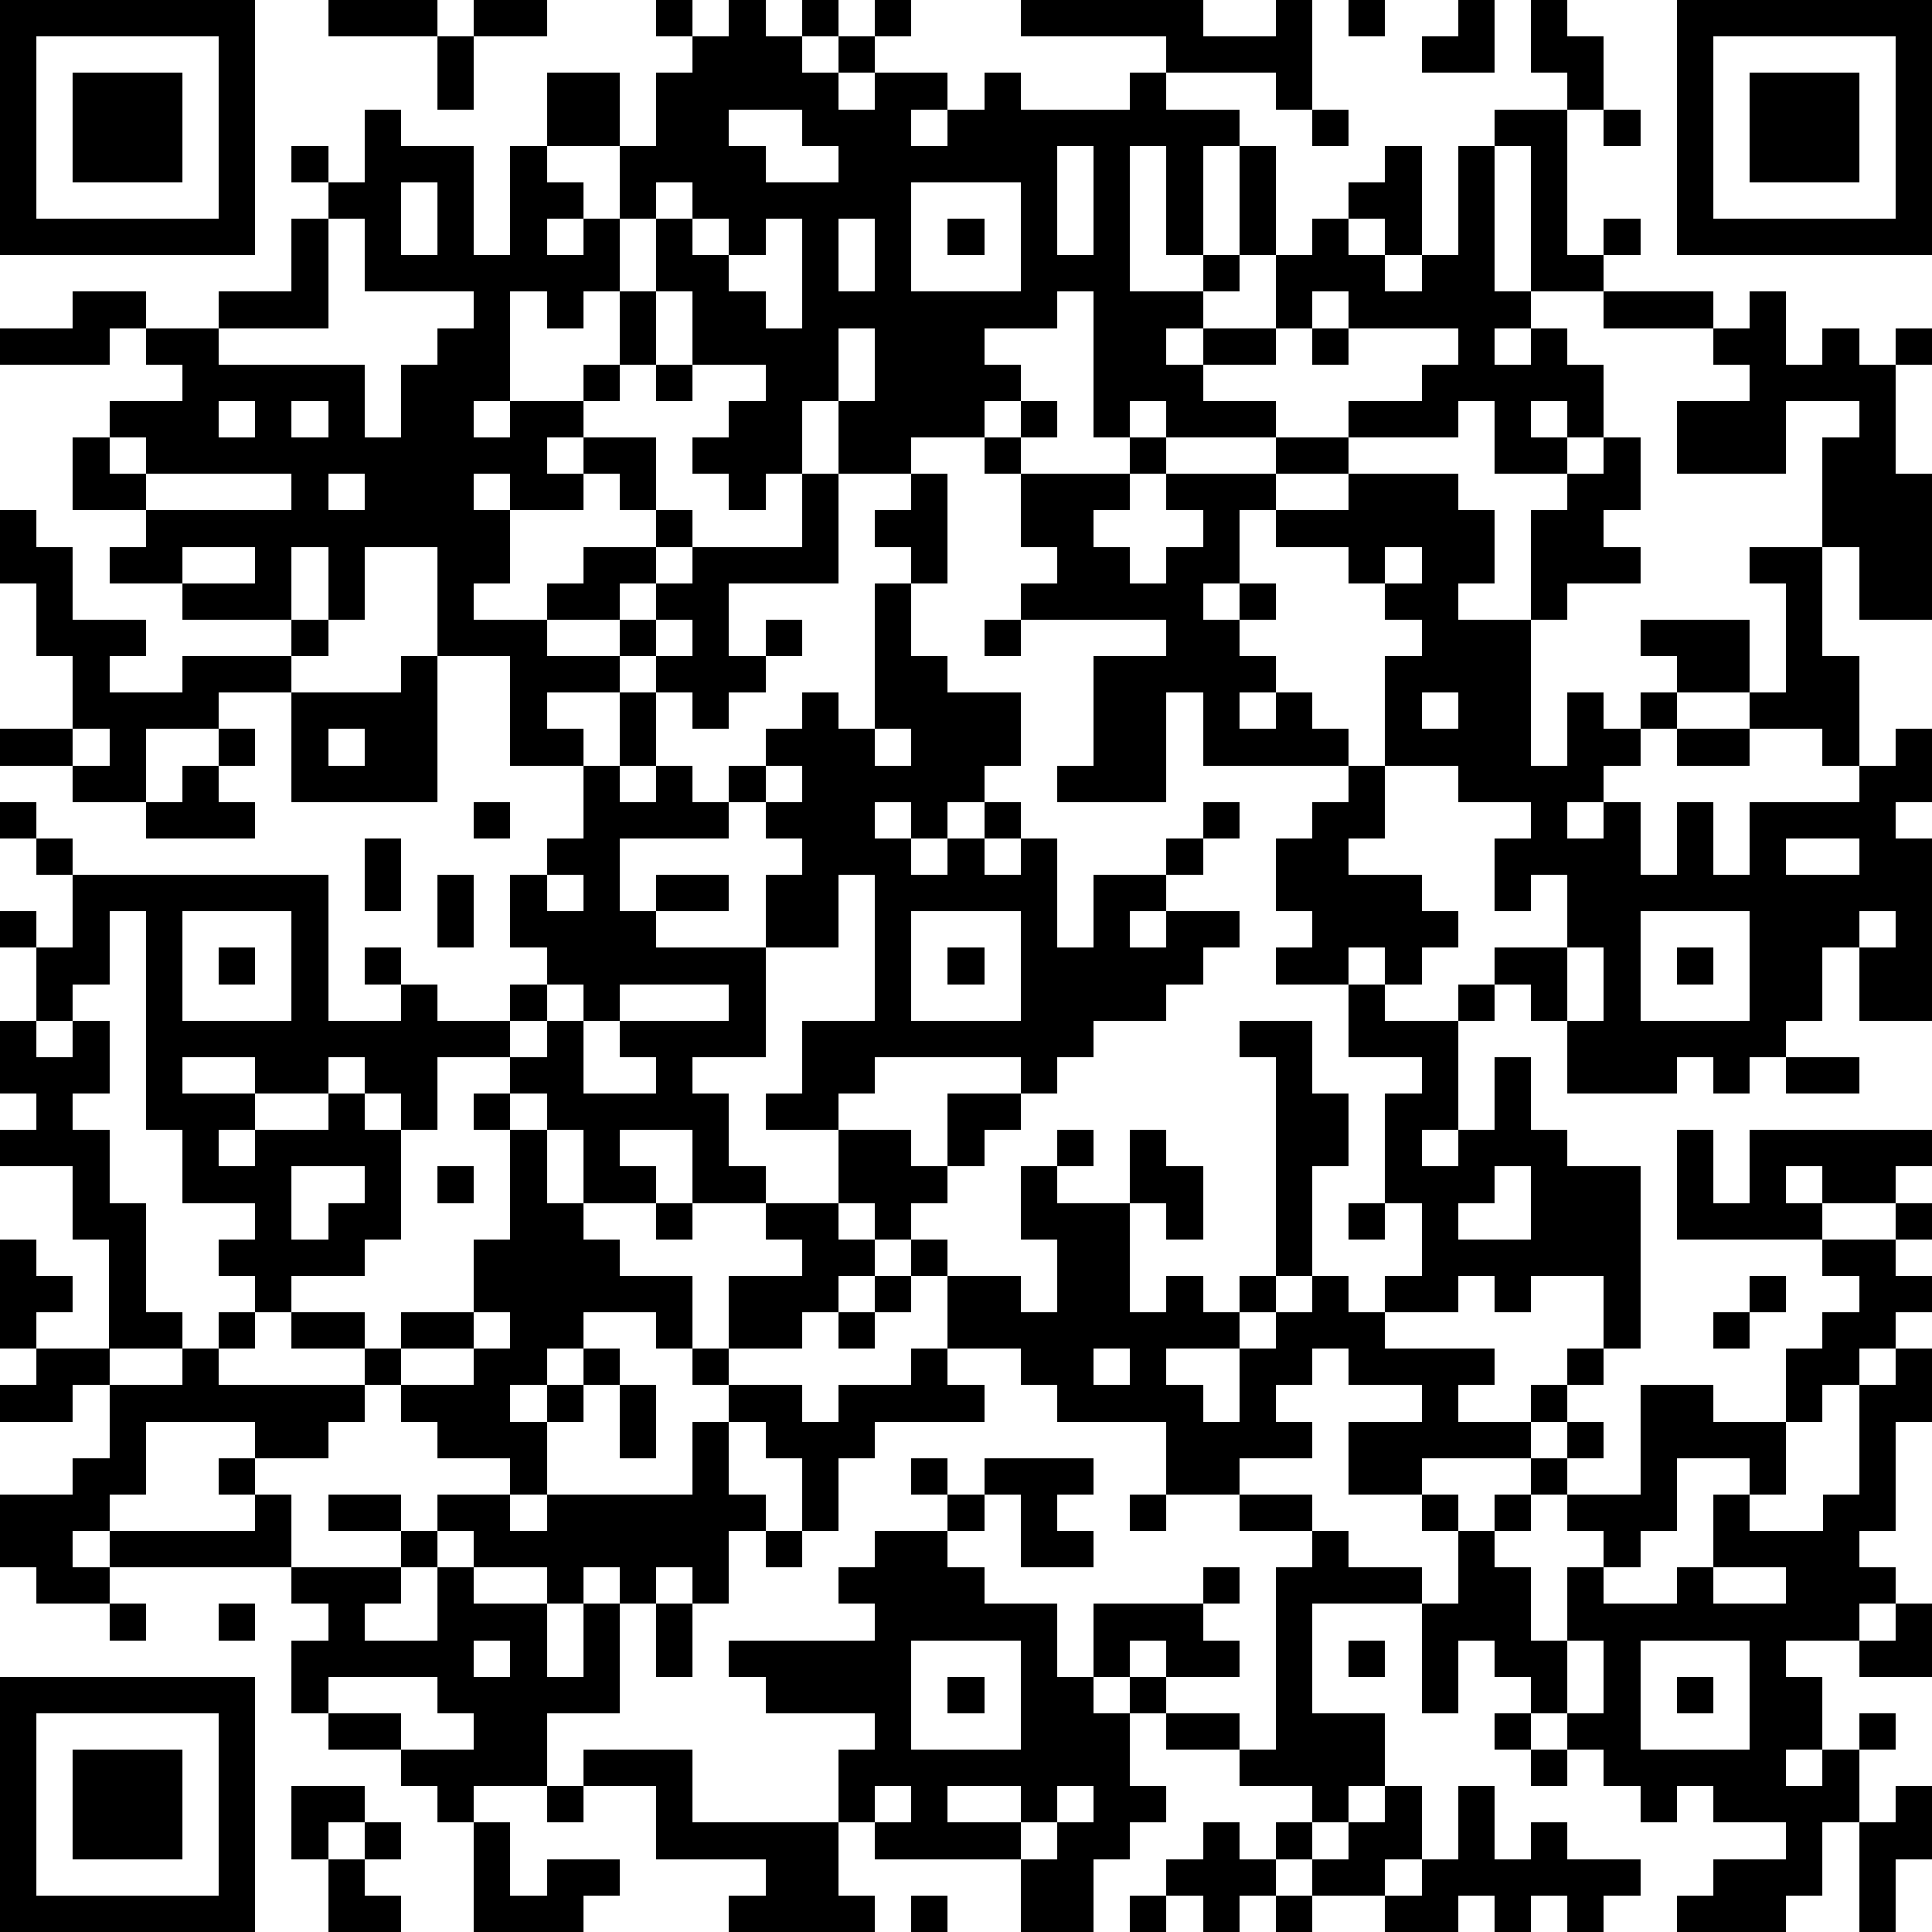 <?xml version="1.0" standalone="yes"?><svg version="1.1" xmlns="http://www.w3.org/2000/svg" xmlns:xlink="http://www.w3.org/1999/xlink" xmlns:ev="http://www.w3.org/2001/xml-events" width="212" height="212" shape-rendering="crispEdges"><path d="M0 0h7v7h-7zM9 0h3v1h-3zM13 0h2v1h-2zM18 0h1v1h-1zM20 0h1v1h1v-1h1v1h-1v1h1v-1h1v-1h1v1h-1v1h-1v1h1v-1h2v1h-1v1h1v-1h1v-1h1v1h3v-1h1v-1h-4v-1h5v1h2v-1h1v3h-1v-1h-3v1h2v1h-1v3h-1v-3h-1v4h2v-1h1v-3h1v3h-1v1h-1v1h-1v1h1v-1h2v-2h1v-1h1v-1h1v-1h1v3h-1v-1h-1v1h1v1h1v-1h1v-3h1v-1h2v-1h-1v-2h1v1h1v2h-1v4h1v-1h1v1h-1v1h-2v-4h-1v4h1v1h-1v1h1v-1h1v1h1v2h-1v-1h-1v1h1v1h-2v-2h-1v1h-3v-1h2v-1h1v-1h-3v-1h-1v1h-1v1h-2v1h2v1h-3v-1h-1v1h-1v-4h-1v1h-2v1h1v1h-1v1h-2v1h-2v-2h-1v2h-1v1h-1v-1h-1v-1h1v-1h1v-1h-2v-2h-1v-2h-1v-2h-2v-2h2v2h1v-2h1v-1h1zM37 0h1v1h-1zM40 0h1v2h-2v-1h1zM46 0h7v7h-7zM1 1v5h5v-5zM12 1h1v2h-1zM47 1v5h5v-5zM2 2h3v3h-3zM48 2h3v3h-3zM10 3h1v1h2v3h1v-3h1v1h1v1h-1v1h1v-1h1v2h-1v1h-1v-1h-1v3h-1v1h1v-1h2v-1h1v-2h1v2h-1v1h-1v1h-1v1h1v-1h2v2h-1v-1h-1v1h-2v-1h-1v1h1v2h-1v1h2v-1h1v-1h2v-1h1v1h-1v1h-1v1h-2v1h2v-1h1v-1h1v-1h3v-2h1v3h-3v2h1v-1h1v1h-1v1h-1v1h-1v-1h-1v-1h-1v1h-2v1h1v1h-2v-3h-2v-3h-2v2h-1v-2h-1v2h-3v-1h-2v-1h1v-1h-2v-2h1v-1h2v-1h-1v-1h-1v1h-3v-1h2v-1h2v1h2v-1h2v-2h1v-1h-1v-1h1v1h1zM20 3v1h1v1h2v-1h-1v-1zM36 3h1v1h-1zM44 3h1v1h-1zM29 4v3h1v-3zM11 5v2h1v-2zM18 5v1h1v-1zM25 5v3h3v-3zM9 6v3h-3v1h4v2h1v-2h1v-1h1v-1h-3v-2zM19 6v1h1v-1zM21 6v1h-1v1h1v1h1v-3zM23 6v2h1v-2zM26 6h1v1h-1zM44 8h3v1h-3zM48 8h1v2h1v-1h1v1h1v-1h1v1h-1v3h1v4h-2v-2h-1v-3h1v-1h-2v2h-3v-2h2v-1h-1v-1h1zM23 9v2h1v-2zM36 9h1v1h-1zM18 10h1v1h-1zM6 11v1h1v-1zM8 11v1h1v-1zM28 11h1v1h-1zM3 12v1h1v-1zM27 12h1v1h-1zM31 12h1v1h-1zM35 12h2v1h-2zM44 12h1v2h-1v1h1v1h-2v1h-1v-3h1v-1h1zM4 13v1h4v-1zM9 13v1h1v-1zM25 13h1v3h-1v-1h-1v-1h1zM28 13h3v1h-1v1h1v1h1v-1h1v-1h-1v-1h3v1h-1v2h-1v1h1v-1h1v1h-1v1h1v1h-1v1h1v-1h1v1h1v1h-4v-2h-1v3h-3v-1h1v-3h2v-1h-4v-1h1v-1h-1zM37 13h3v1h1v2h-1v1h2v4h1v-2h1v1h1v-1h1v-1h-1v-1h3v2h-2v1h-1v1h-1v1h-1v1h1v-1h1v2h1v-2h1v2h1v-2h3v-1h-1v-1h-2v-1h1v-3h-1v-1h2v3h1v3h1v-1h1v2h-1v1h1v5h-2v-2h-1v2h-1v1h-1v1h-1v-1h-1v1h-3v-2h-1v-1h-1v-1h2v-2h-1v1h-1v-2h1v-1h-2v-1h-2v-3h1v-1h-1v-1h-1v-1h-2v-1h2zM0 14h1v1h1v2h2v1h-1v1h2v-1h3v-1h1v1h-1v1h-2v1h-2v2h-2v-1h-2v-1h2v-2h-1v-2h-1zM5 15v1h2v-1zM38 15v1h1v-1zM24 16h1v2h1v1h2v2h-1v1h-1v1h-1v-1h-1v1h1v1h1v-1h1v-1h1v1h-1v1h1v-1h1v3h1v-2h2v-1h1v-1h1v1h-1v1h-1v1h-1v1h1v-1h2v1h-1v1h-1v1h-2v1h-1v1h-1v-1h-4v1h-1v1h-2v-1h1v-2h2v-4h-1v2h-2v-2h1v-1h-1v-1h-1v-1h1v-1h1v-1h1v1h1zM18 17v1h1v-1zM27 17h1v1h-1zM11 18h1v4h-4v-3h3zM17 19h1v2h-1zM39 19v1h1v-1zM2 20v1h1v-1zM6 20h1v1h-1zM9 20v1h1v-1zM24 20v1h1v-1zM46 20h2v1h-2zM5 21h1v1h1v1h-3v-1h1zM16 21h1v1h1v-1h1v1h1v1h-3v2h1v-1h2v1h-2v1h3v3h-2v1h1v2h1v1h-2v-2h-2v1h1v1h-2v-2h-1v-1h-1v-1h-2v2h-1v-1h-1v-1h-1v1h-2v-1h-2v1h2v1h-1v1h1v-1h2v-1h1v1h1v3h-1v1h-2v1h-1v-1h-1v-1h1v-1h-2v-2h-1v-6h-1v2h-1v1h-1v-2h-1v-1h1v1h1v-2h-1v-1h-1v-1h1v1h1v1h7v4h2v-1h-1v-1h1v1h1v1h2v-1h1v-1h-1v-2h1v-1h1zM21 21v1h1v-1zM37 21h1v2h-1v1h2v1h1v1h-1v1h-1v-1h-1v1h-2v-1h1v-1h-1v-2h1v-1h1zM13 22h1v1h-1zM10 23h1v2h-1zM49 23v1h2v-1zM12 24h1v2h-1zM15 24v1h1v-1zM5 25v3h3v-3zM25 25v3h3v-3zM45 25v3h3v-3zM51 25v1h1v-1zM6 26h1v1h-1zM26 26h1v1h-1zM43 26v2h1v-2zM46 26h1v1h-1zM15 27v1h-1v1h1v-1h1v-1zM17 27v1h-1v2h2v-1h-1v-1h3v-1zM37 27h1v1h2v-1h1v1h-1v3h-1v1h1v-1h1v-2h1v2h1v1h2v5h-1v-2h-2v1h-1v-1h-1v1h-2v-1h1v-2h-1v-3h1v-1h-2zM0 28h1v1h1v-1h1v2h-1v1h1v2h1v3h1v1h-2v-3h-1v-2h-2v-1h1v-1h-1zM34 28h2v2h1v2h-1v3h-1v-6h-1zM49 29h2v1h-2zM13 30h1v1h-1zM26 30h2v1h-1v1h-1zM14 31h1v2h1v1h1v1h2v2h-1v-1h-2v1h-1v1h-1v1h1v-1h1v-1h1v1h-1v1h-1v2h-1v-1h-2v-1h-1v-1h-1v-1h-2v-1h2v1h1v-1h2v-2h1zM23 31h2v1h1v1h-1v1h-1v-1h-1zM29 31h1v1h-1zM31 31h1v1h1v2h-1v-1h-1zM46 31h1v2h1v-2h5v1h-1v1h-2v-1h-1v1h1v1h-4zM8 32v2h1v-1h1v-1zM12 32h1v1h-1zM28 32h1v1h2v3h1v-1h1v1h1v-1h1v1h-1v1h-2v1h1v1h1v-2h1v-1h1v-1h1v1h1v1h3v1h-1v1h2v-1h1v-1h1v1h-1v1h-1v1h-3v1h-2v-2h2v-1h-2v-1h-1v1h-1v1h1v1h-2v1h-2v-2h-3v-1h-1v-1h-2v-2h-1v-1h1v1h2v1h1v-2h-1zM41 32v1h-1v1h2v-2zM18 33h1v1h-1zM21 33h2v1h1v1h-1v1h-1v1h-2v-2h2v-1h-1zM37 33h1v1h-1zM52 33h1v1h-1zM0 34h1v1h1v1h-1v1h-1zM50 34h2v1h1v1h-1v1h-1v1h-1v1h-1v-2h1v-1h1v-1h-1zM24 35h1v1h-1zM48 35h1v1h-1zM6 36h1v1h-1zM13 36v1h-2v1h2v-1h1v-1zM23 36h1v1h-1zM47 36h1v1h-1zM1 37h2v1h-1v1h-2v-1h1zM5 37h1v1h4v1h-1v1h-2v-1h-3v2h-1v1h-1v1h1v-1h4v-1h-1v-1h1v1h1v2h-5v1h-2v-1h-1v-2h2v-1h1v-2h2zM19 37h1v1h-1zM25 37h1v1h1v1h-3v1h-1v2h-1v-2h-1v-1h-1v-1h2v1h1v-1h2zM30 37v1h1v-1zM52 37h1v2h-1v3h-1v1h1v1h-1v1h-2v1h1v2h-1v1h1v-1h1v-1h1v1h-1v2h-1v2h-1v1h-3v-1h1v-1h2v-1h-2v-1h-1v1h-1v-1h-1v-1h-1v-1h-1v-1h-1v-1h-1v2h-1v-3h-3v3h2v2h-1v1h-1v-1h-2v-1h-2v-1h-1v-1h-1v-2h3v-1h1v1h-1v1h1v1h-2v-1h-1v1h1v1h2v1h1v-5h1v-1h-2v-1h2v1h1v1h2v1h1v-2h-1v-1h1v1h1v-1h1v-1h1v-1h1v1h-1v1h-1v1h-1v1h1v2h1v-2h1v-1h-1v-1h2v-3h2v1h2v2h-1v-1h-2v2h-1v1h-1v1h2v-1h1v-2h1v1h2v-1h1v-3h1zM17 38h1v2h-1zM19 39h1v2h1v1h-1v2h-1v-1h-1v1h-1v-1h-1v1h-1v-1h-2v-1h-1v-1h2v1h1v-1h4zM25 40h1v1h-1zM27 40h3v1h-1v1h1v1h-2v-2h-1zM9 41h2v1h-2zM26 41h1v1h-1zM31 41h1v1h-1zM11 42h1v1h-1zM21 42h1v1h-1zM24 42h2v1h1v1h2v2h1v1h1v2h1v1h-1v1h-1v2h-2v-2h-4v-1h-1v-2h1v-1h-3v-1h-1v-1h4v-1h-1v-1h1zM8 43h3v1h-1v1h2v-2h1v1h2v2h1v-2h1v3h-2v2h-2v1h-1v-1h-1v-1h-2v-1h-1v-2h1v-1h-1zM47 43v1h2v-1zM3 44h1v1h-1zM6 44h1v1h-1zM18 44h1v2h-1zM52 44h1v2h-2v-1h1zM13 45v1h1v-1zM25 45v3h3v-3zM37 45h1v1h-1zM43 45v2h1v-2zM45 45v3h3v-3zM0 46h7v7h-7zM9 46v1h2v1h2v-1h-1v-1zM26 46h1v1h-1zM46 46h1v1h-1zM1 47v5h5v-5zM41 47h1v1h-1zM2 48h3v3h-3zM16 48h3v2h4v2h1v1h-4v-1h1v-1h-3v-2h-2zM42 48h1v1h-1zM8 49h2v1h-1v1h-1zM15 49h1v1h-1zM24 49v1h1v-1zM26 49v1h2v-1zM29 49v1h-1v1h1v-1h1v-1zM38 49h1v2h-1v1h-2v-1h-1v-1h1v1h1v-1h1zM40 49h1v2h1v-1h1v1h2v1h-1v1h-1v-1h-1v1h-1v-1h-1v1h-2v-1h1v-1h1zM52 49h1v2h-1v2h-1v-3h1zM10 50h1v1h-1zM13 50h1v2h1v-1h2v1h-1v1h-3zM33 50h1v1h1v1h-1v1h-1v-1h-1v-1h1zM9 51h1v1h1v1h-2zM25 52h1v1h-1zM31 52h1v1h-1zM35 52h1v1h-1z" style="fill:#000" transform="translate(0,0) scale(4)"/></svg>